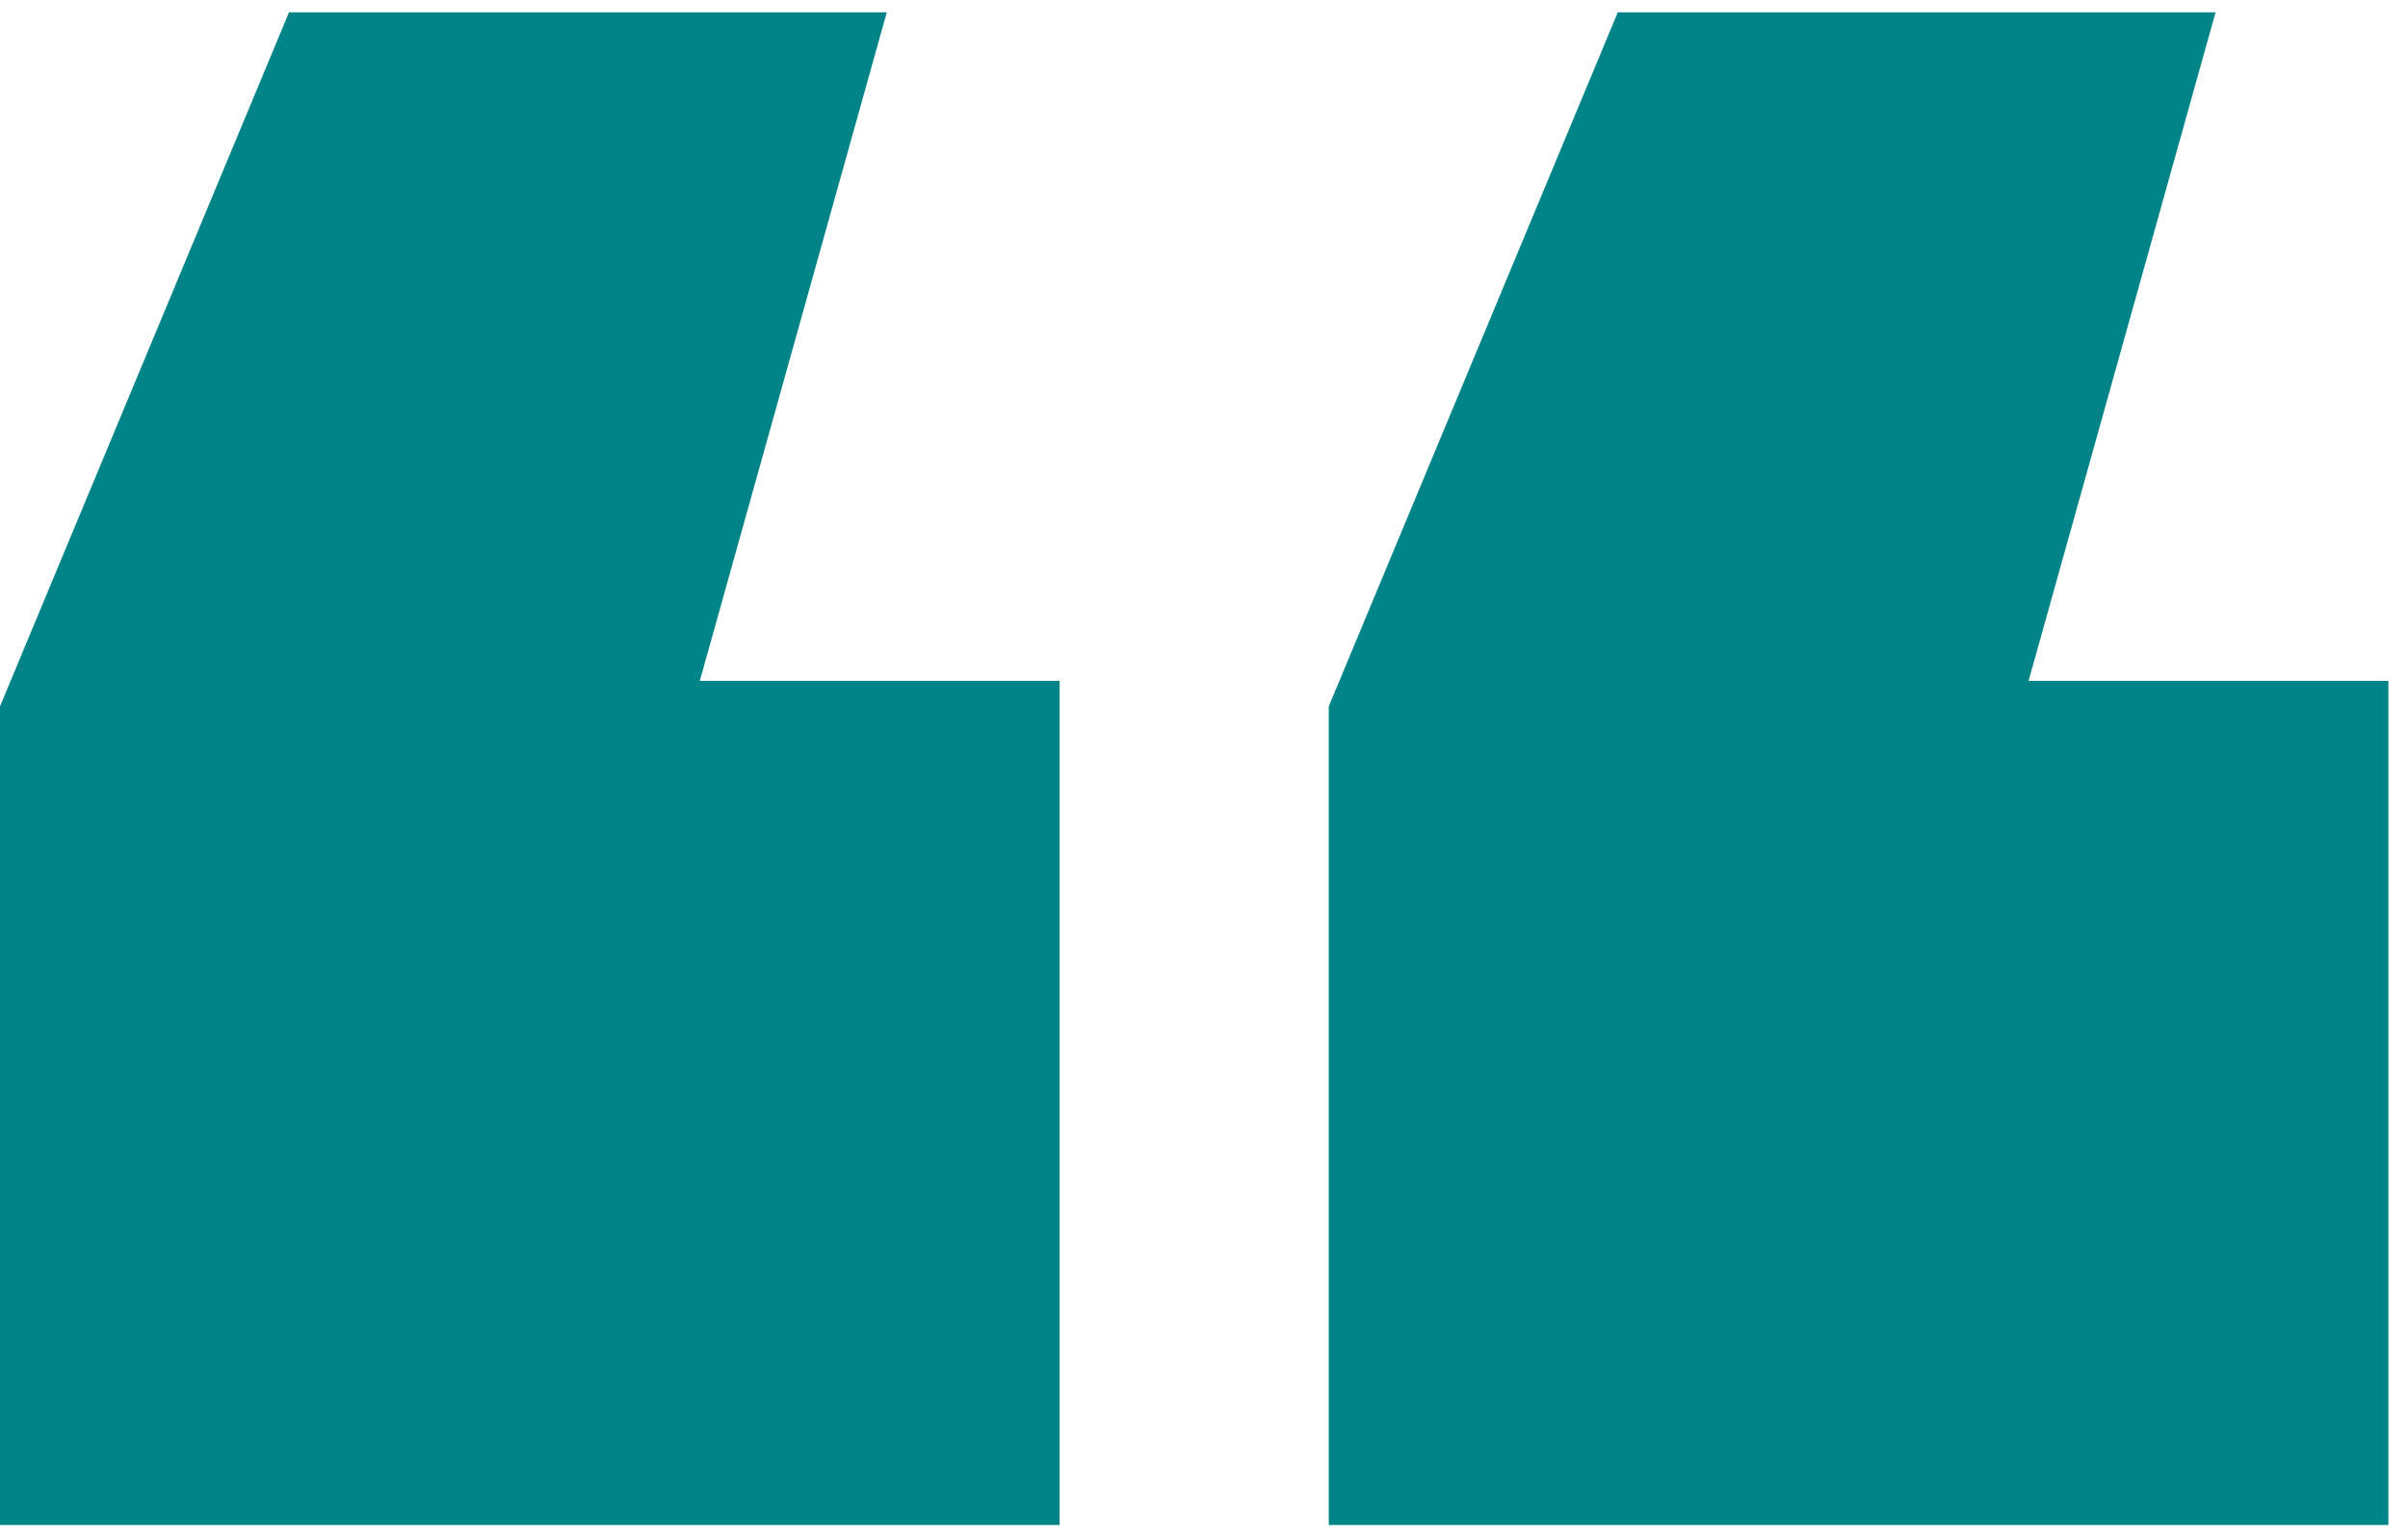 <svg width="83" height="53" viewBox="0 0 83 53" fill="none" xmlns="http://www.w3.org/2000/svg">
<path d="M0 52.574V24.352L9.961 0.426H30.566L24.121 23.473H36.523V52.574H0ZM45.801 52.574V24.352L55.762 0.426H76.367L69.922 23.473H82.324V52.574H45.801Z" fill="#008488"/>
</svg>
